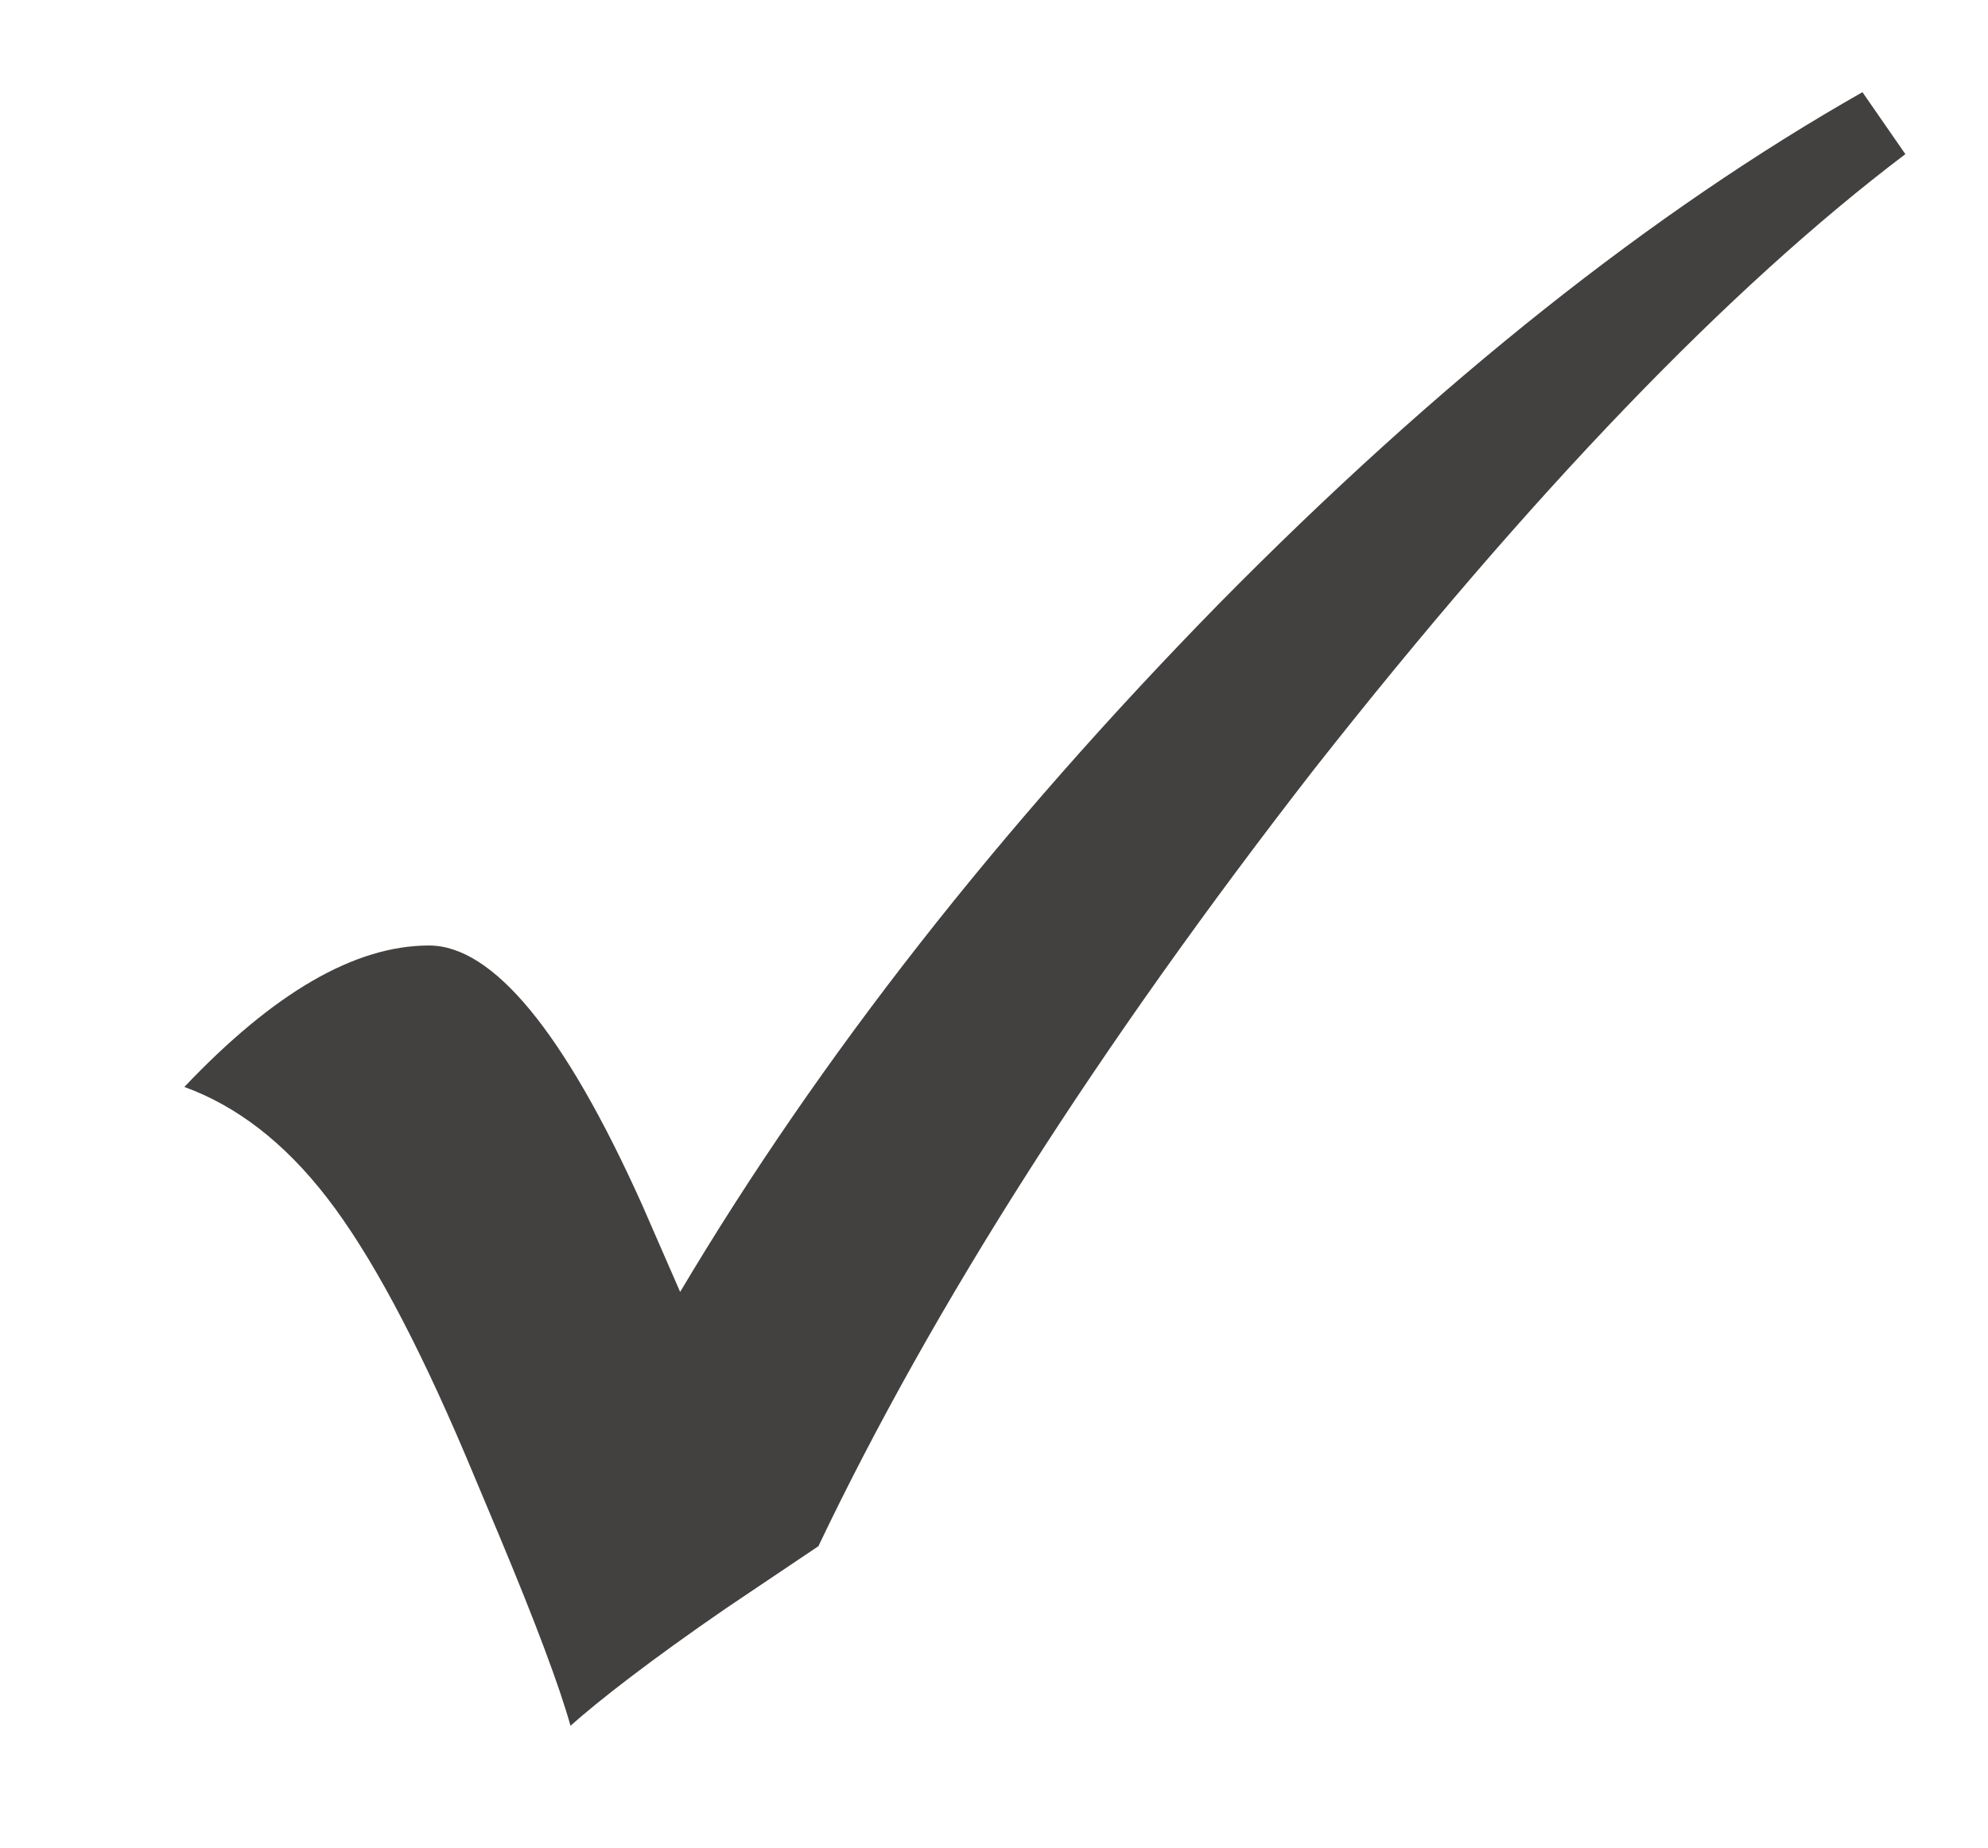 <?xml version="1.0" encoding="utf-8"?>
<!-- Generator: Adobe Illustrator 24.1.3, SVG Export Plug-In . SVG Version: 6.00 Build 0)  -->
<svg version="1.1" id="Capa_1" xmlns="http://www.w3.org/2000/svg" xmlns:xlink="http://www.w3.org/1999/xlink" x="0px" y="0px"
	 viewBox="0 0 12.51 11.63" style="enable-background:new 0 0 12.51 11.63;" xml:space="preserve">
<style type="text/css">
	.st0{fill:#434040;}
</style>
<path class="st0" d="M11.72,0.58l0.27,0.39C10.88,1.81,9.64,3.1,8.27,4.84C6.91,6.59,5.87,8.22,5.15,9.73l-0.58,0.39
	c-0.48,0.33-0.8,0.58-0.98,0.74c-0.07-0.25-0.22-0.65-0.45-1.2L2.93,9.16c-0.31-0.73-0.6-1.27-0.87-1.62
	c-0.27-0.35-0.57-0.58-0.9-0.7C1.72,6.25,2.23,5.95,2.7,5.95c0.4,0,0.85,0.54,1.34,1.63l0.24,0.55C5.16,6.65,6.29,5.21,7.67,3.8
	C9.05,2.4,10.4,1.33,11.72,0.58z"/>
</svg>
